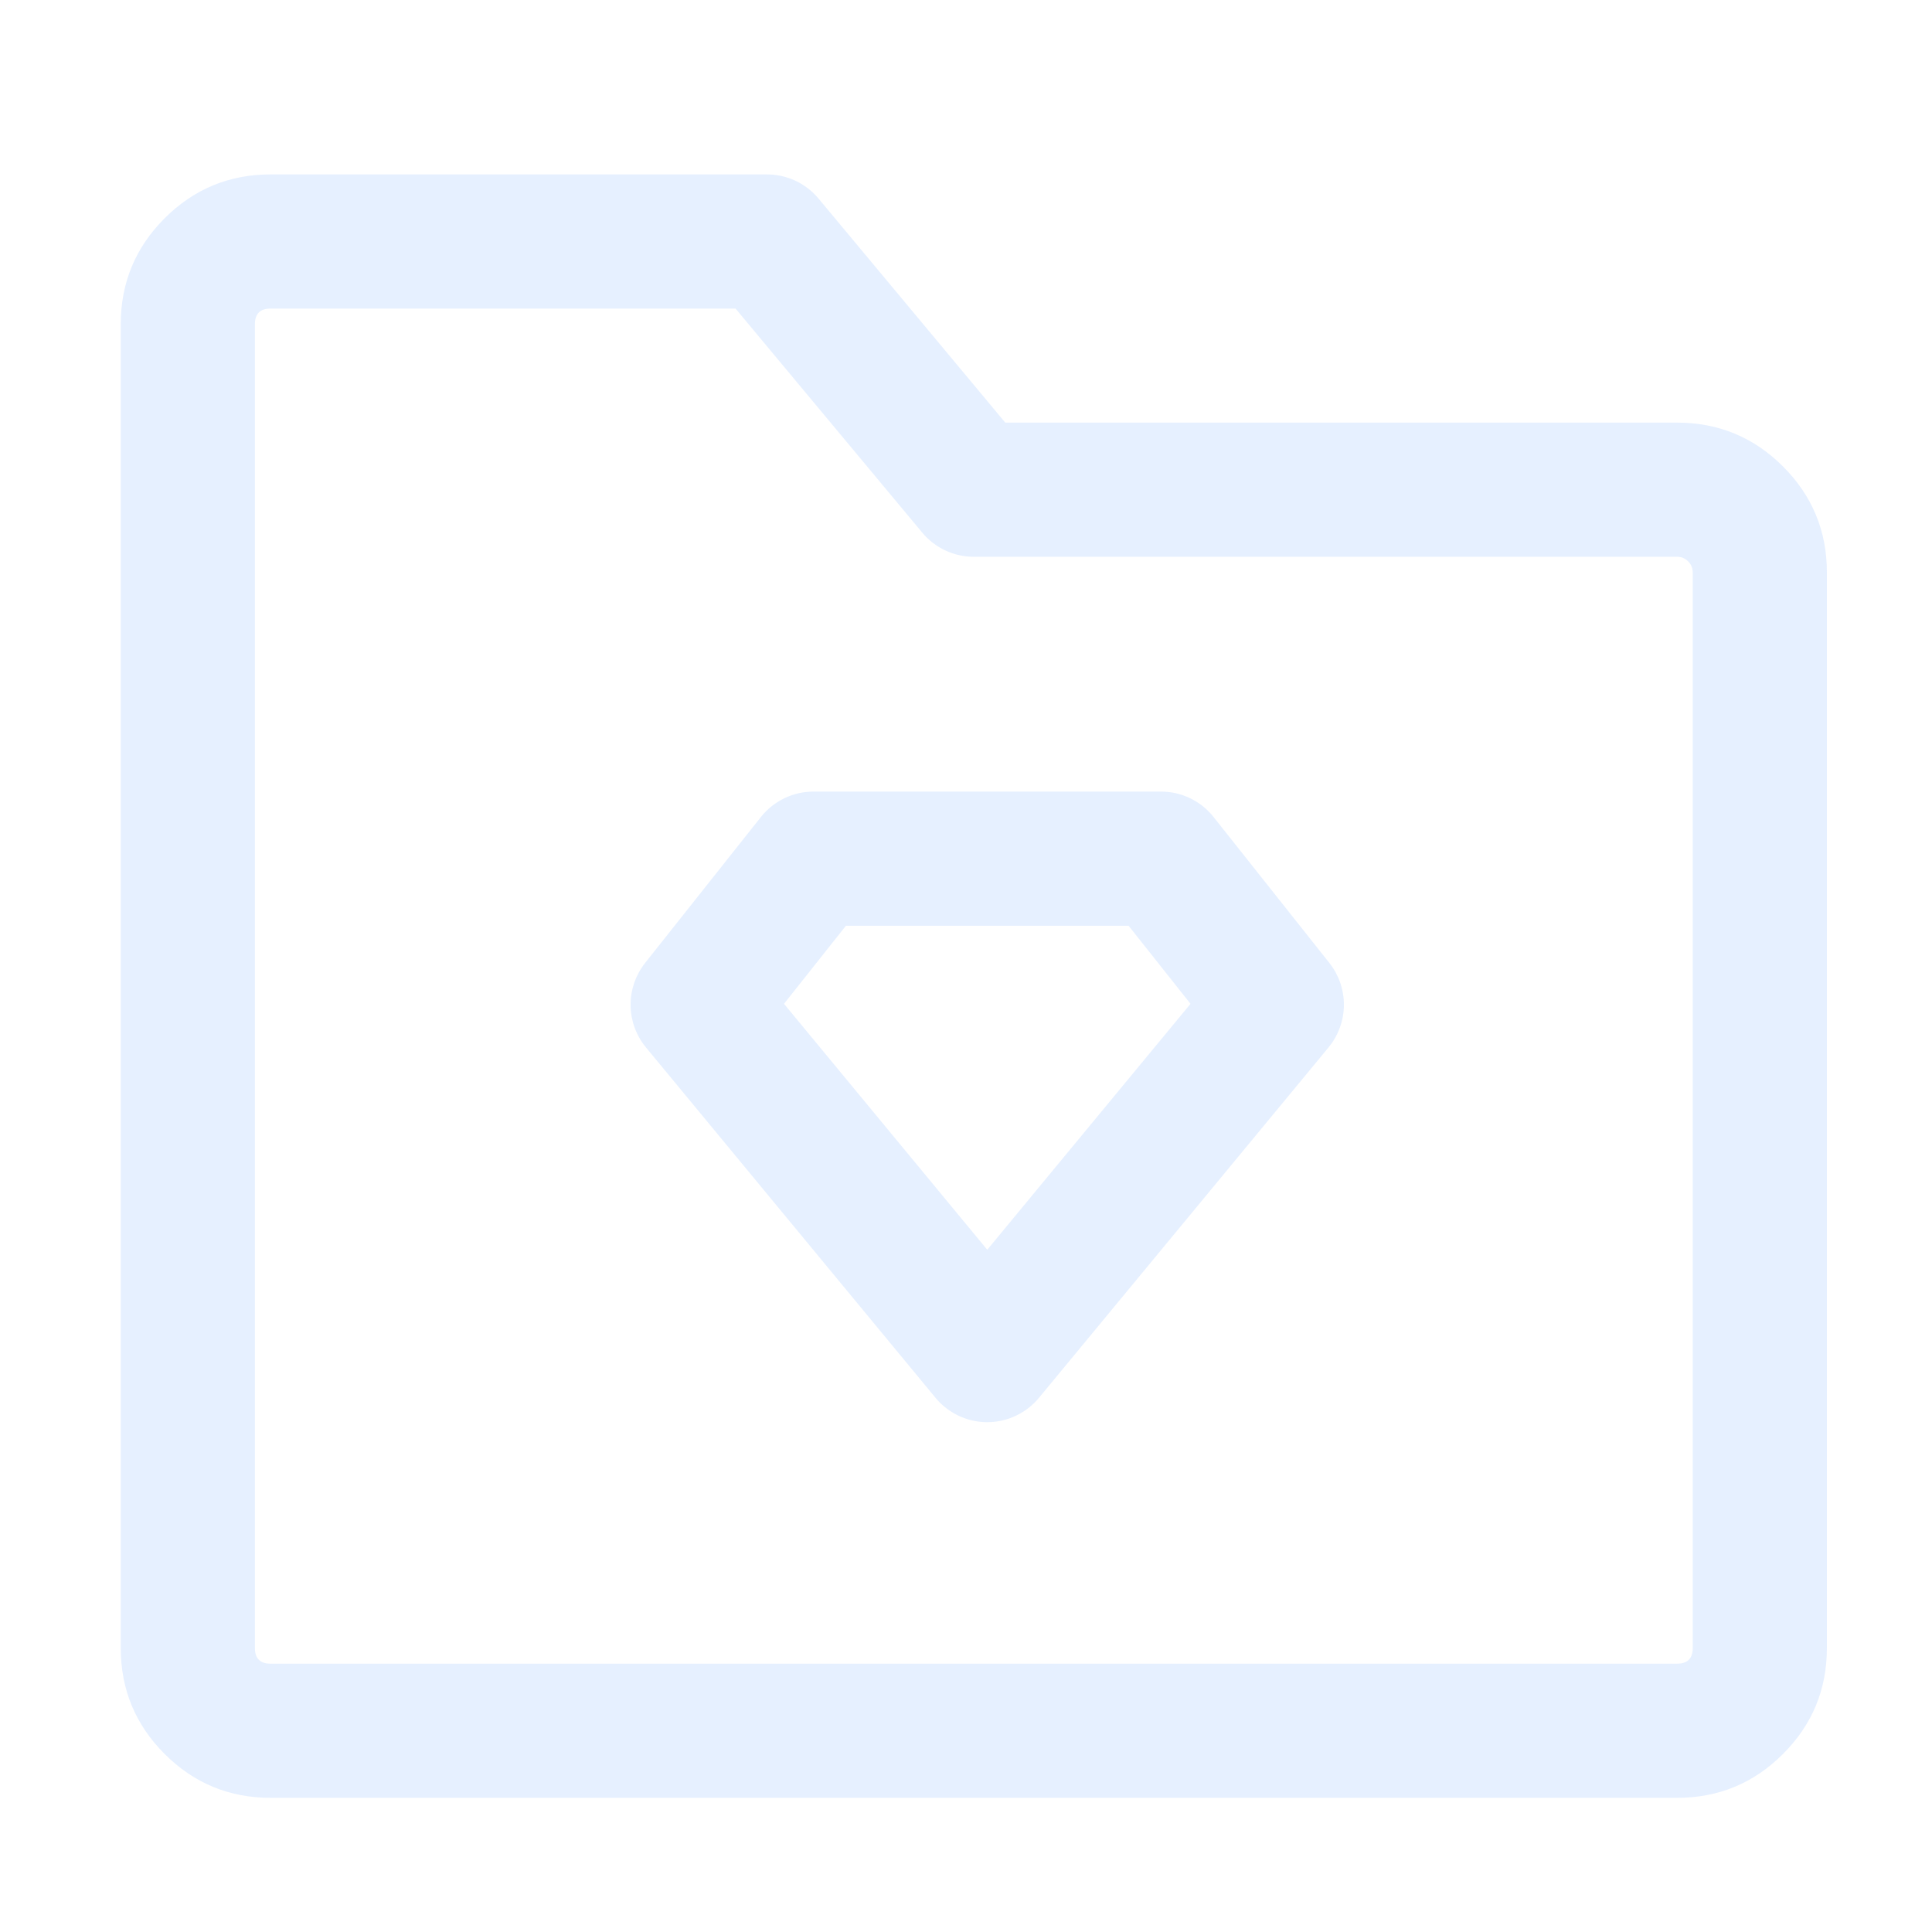 <svg xmlns="http://www.w3.org/2000/svg" xmlns:xlink="http://www.w3.org/1999/xlink" fill="none" version="1.1" width="72" height="72" viewBox="0 0 72 72"><g style="opacity:0.1;"><g></g><g><path d="M4.5,12.083L4.5,61.417Q4.5,63.729,6.135,65.365Q7.771,67,10.083,67L62.5,67Q64.813,67,66.448,65.365Q68.083,63.729,68.083,61.417L68.083,21.333Q68.083,19.021,66.448,17.385Q64.813,15.75,62.5,15.75L37.463,15.75L30.504,7.4Q30.328,7.188,30.11,7.021Q29.893,6.853,29.644,6.736Q29.395,6.619,29.127,6.56Q28.858,6.5,28.583,6.5L10.083,6.5Q7.771,6.5,6.135,8.135Q4.5,9.771,4.5,12.083ZM10.083,62Q9.5,62,9.5,61.417L9.5,12.083Q9.5,11.5,10.083,11.5L27.412,11.5L34.371,19.851Q34.547,20.062,34.765,20.23Q34.982,20.397,35.231,20.514Q35.48,20.631,35.748,20.69Q36.017,20.75,36.292,20.75L62.5,20.75Q62.742,20.75,62.913,20.921Q63.083,21.092,63.083,21.333L63.083,61.417Q63.083,62,62.5,62L10.083,62Z" fill-rule="evenodd" fill="#0066FF" fill-opacity="1" style="mix-blend-mode:passthrough"/></g><g><path d="M28.358,30.446L24.041,35.887Q23.975,35.971,23.917,36.059Q23.858,36.148,23.807,36.241Q23.756,36.335,23.713,36.432Q23.67,36.53,23.635,36.63Q23.601,36.731,23.575,36.834Q23.549,36.937,23.532,37.042Q23.515,37.147,23.507,37.254Q23.499,37.36,23.5,37.466Q23.501,37.573,23.511,37.678Q23.521,37.784,23.54,37.889Q23.56,37.994,23.587,38.096Q23.615,38.199,23.652,38.299Q23.688,38.399,23.733,38.496Q23.778,38.592,23.831,38.684Q23.884,38.777,23.945,38.864Q24.005,38.952,24.073,39.034L34.865,52.093Q35.016,52.276,35.199,52.427Q35.294,52.505,35.396,52.574Q35.498,52.642,35.606,52.701Q35.714,52.759,35.827,52.806Q35.94,52.854,36.058,52.89Q36.175,52.926,36.296,52.95Q36.416,52.975,36.538,52.987Q36.66,53,36.783,53Q36.906,53,37.028,52.989Q37.151,52.977,37.271,52.954Q37.392,52.93,37.509,52.895Q37.627,52.86,37.74,52.813Q37.854,52.766,37.963,52.709Q38.071,52.651,38.174,52.583Q38.276,52.516,38.371,52.438Q38.466,52.36,38.553,52.274Q38.641,52.187,38.719,52.093L49.511,39.034Q49.578,38.952,49.639,38.864Q49.699,38.777,49.752,38.684Q49.805,38.592,49.85,38.496Q49.895,38.399,49.931,38.299Q49.968,38.199,49.996,38.096Q50.024,37.994,50.043,37.889Q50.062,37.784,50.072,37.678Q50.082,37.573,50.083,37.466Q50.084,37.36,50.076,37.254Q50.068,37.147,50.051,37.042Q50.034,36.937,50.008,36.834Q49.983,36.731,49.948,36.63Q49.914,36.53,49.871,36.432Q49.828,36.335,49.777,36.241Q49.726,36.148,49.667,36.059Q49.608,35.971,49.542,35.887L45.225,30.446Q45.05,30.225,44.829,30.048Q44.609,29.872,44.354,29.749Q44.1,29.626,43.825,29.563Q43.549,29.5,43.267,29.5L30.317,29.5Q30.034,29.5,29.759,29.563Q29.483,29.626,29.229,29.749Q28.975,29.872,28.754,30.048Q28.534,30.225,28.358,30.446ZM29.217,37.409L36.792,46.575L44.367,37.409L42.059,34.5L31.525,34.5L29.217,37.409Z" fill-rule="evenodd" fill="#0066FF" fill-opacity="1" style="mix-blend-mode:passthrough"/></g></g></svg>